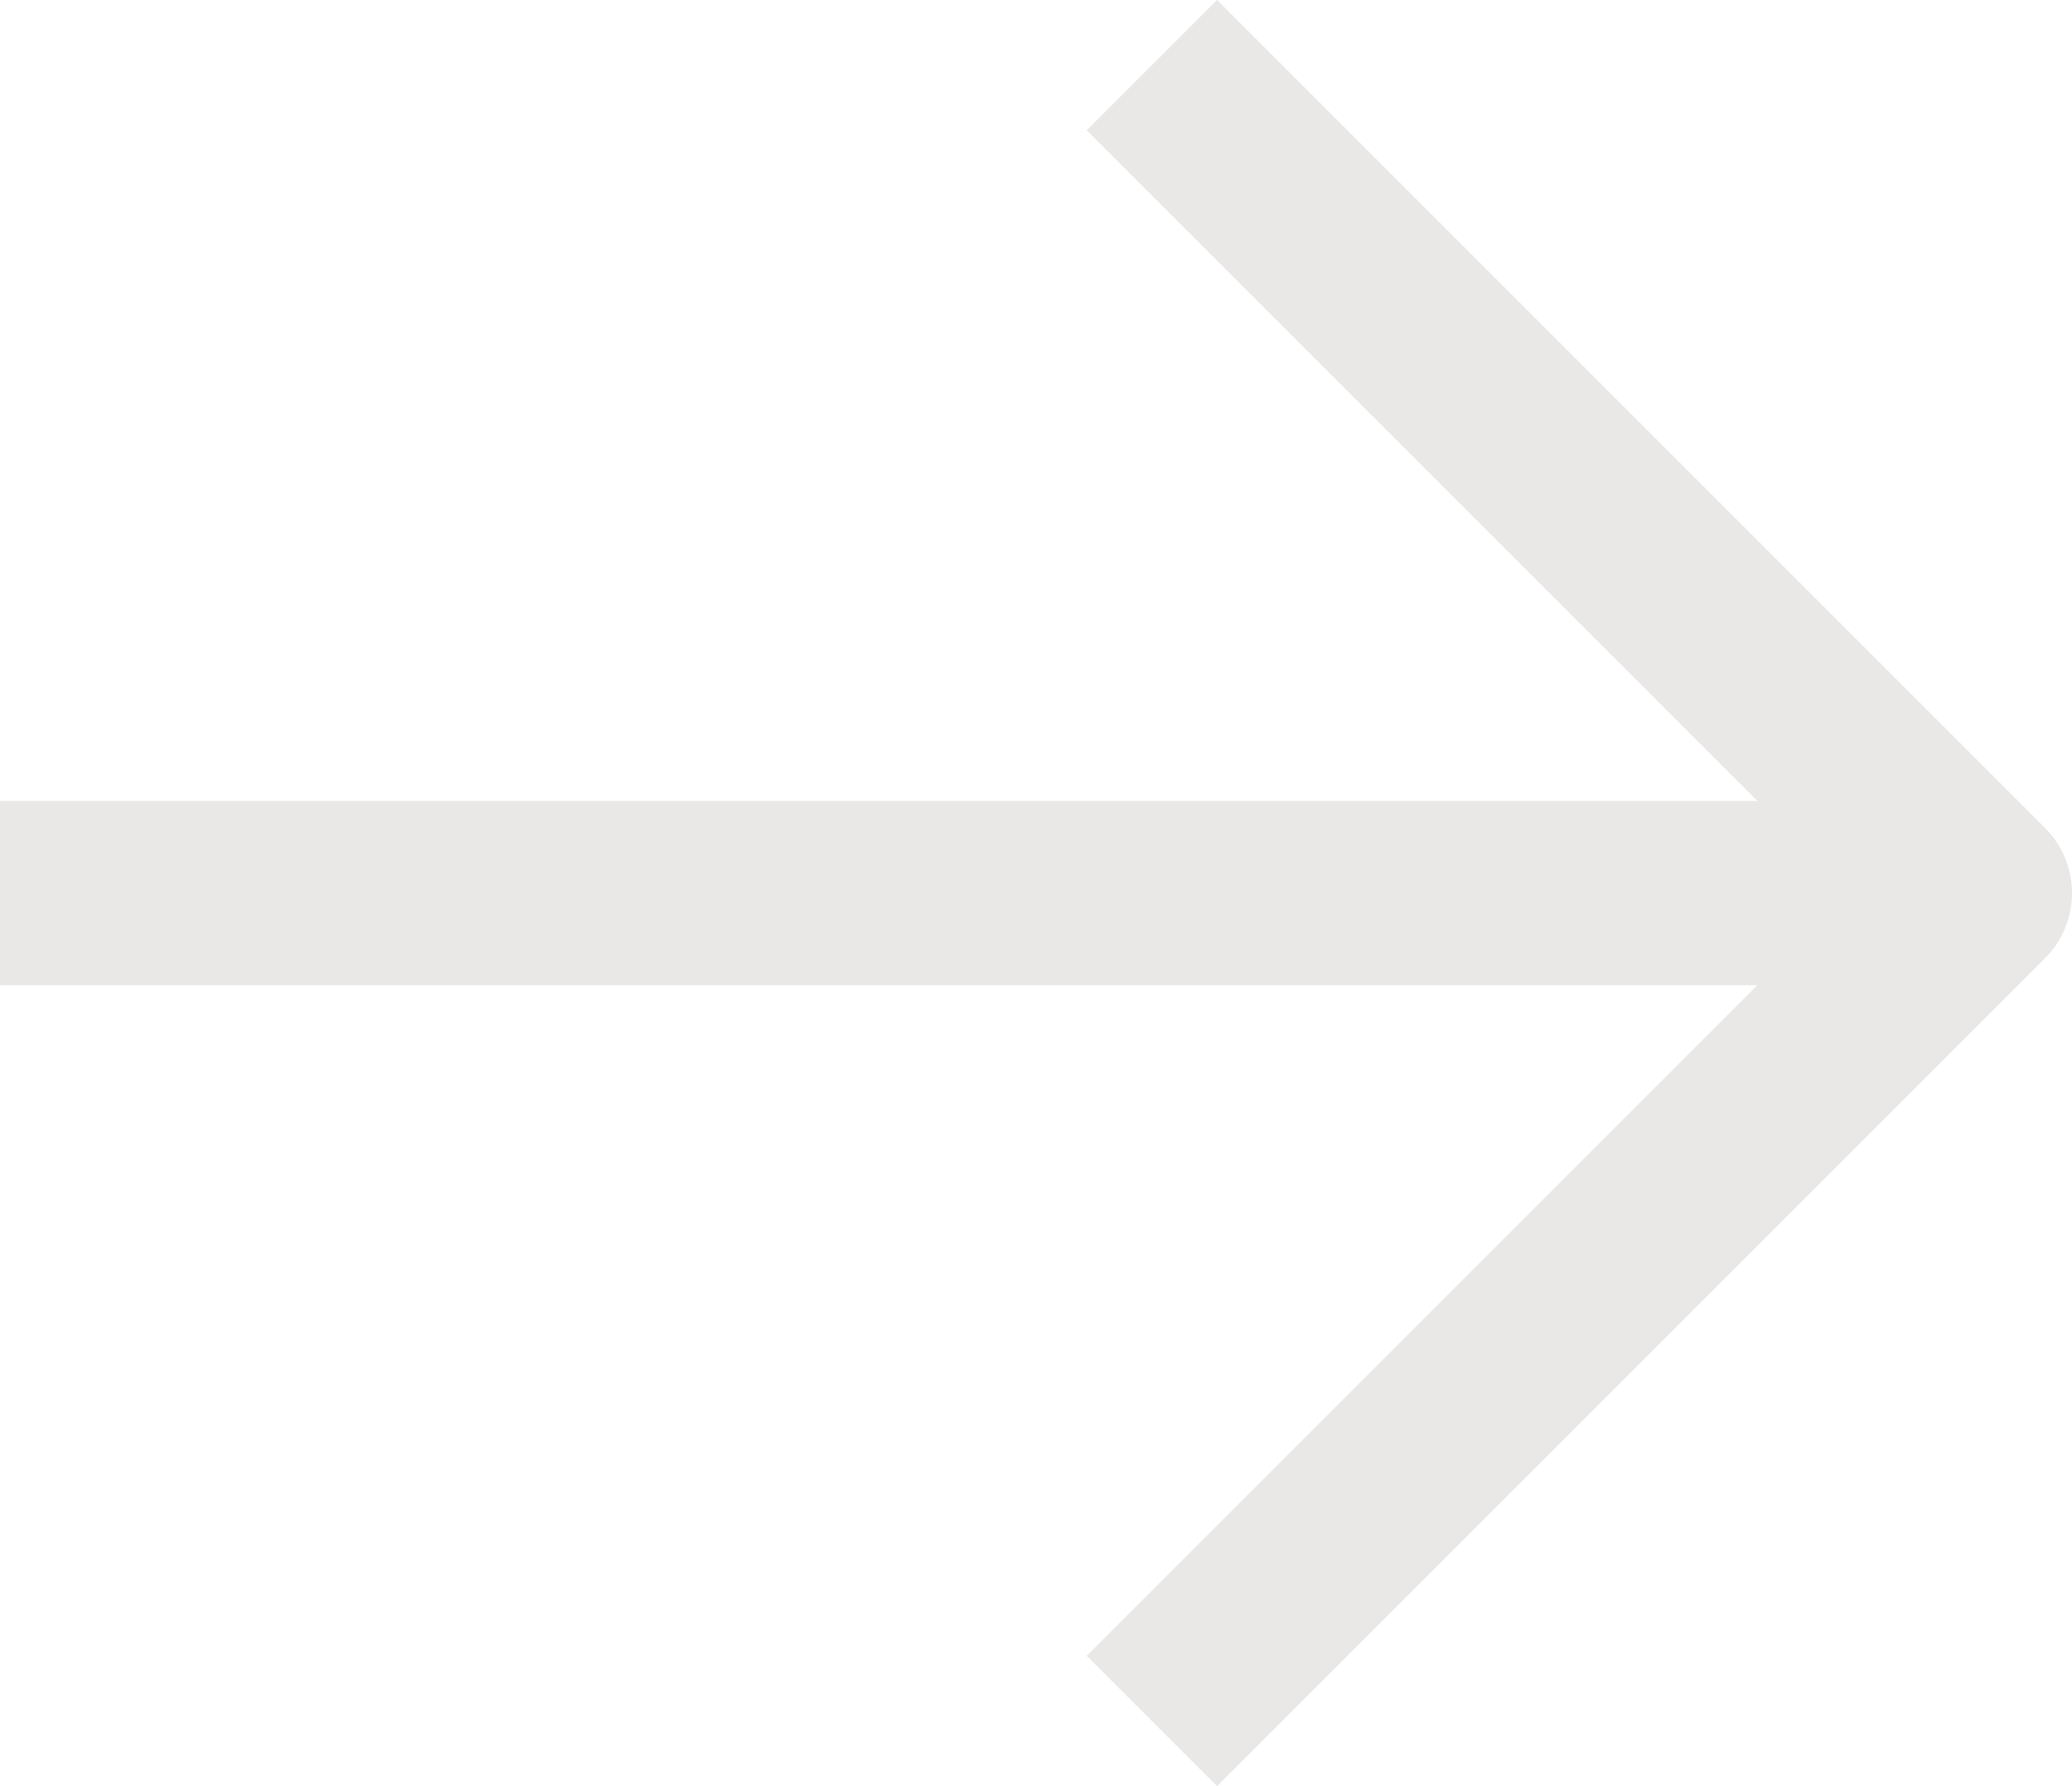 <svg xmlns="http://www.w3.org/2000/svg" width="13.491" height="11.63" viewBox="0 0 13.491 11.63">
  <g id="Grupo_268" data-name="Grupo 268" transform="translate(0 0.424)">
    <path id="Trazado_3100" data-name="Trazado 3100" d="M-990.551-58.113l5.391,5.391-5.391,5.391" transform="translate(998.051 58.113)" fill="none" stroke="#e9e8e7" stroke-linejoin="round" stroke-width="1.2"/>
    <line id="Línea_153" data-name="Línea 153" x1="13" transform="translate(0 5.391)" fill="none" stroke="#e9e8e7" stroke-width="1.2"/>
  </g>
</svg>
